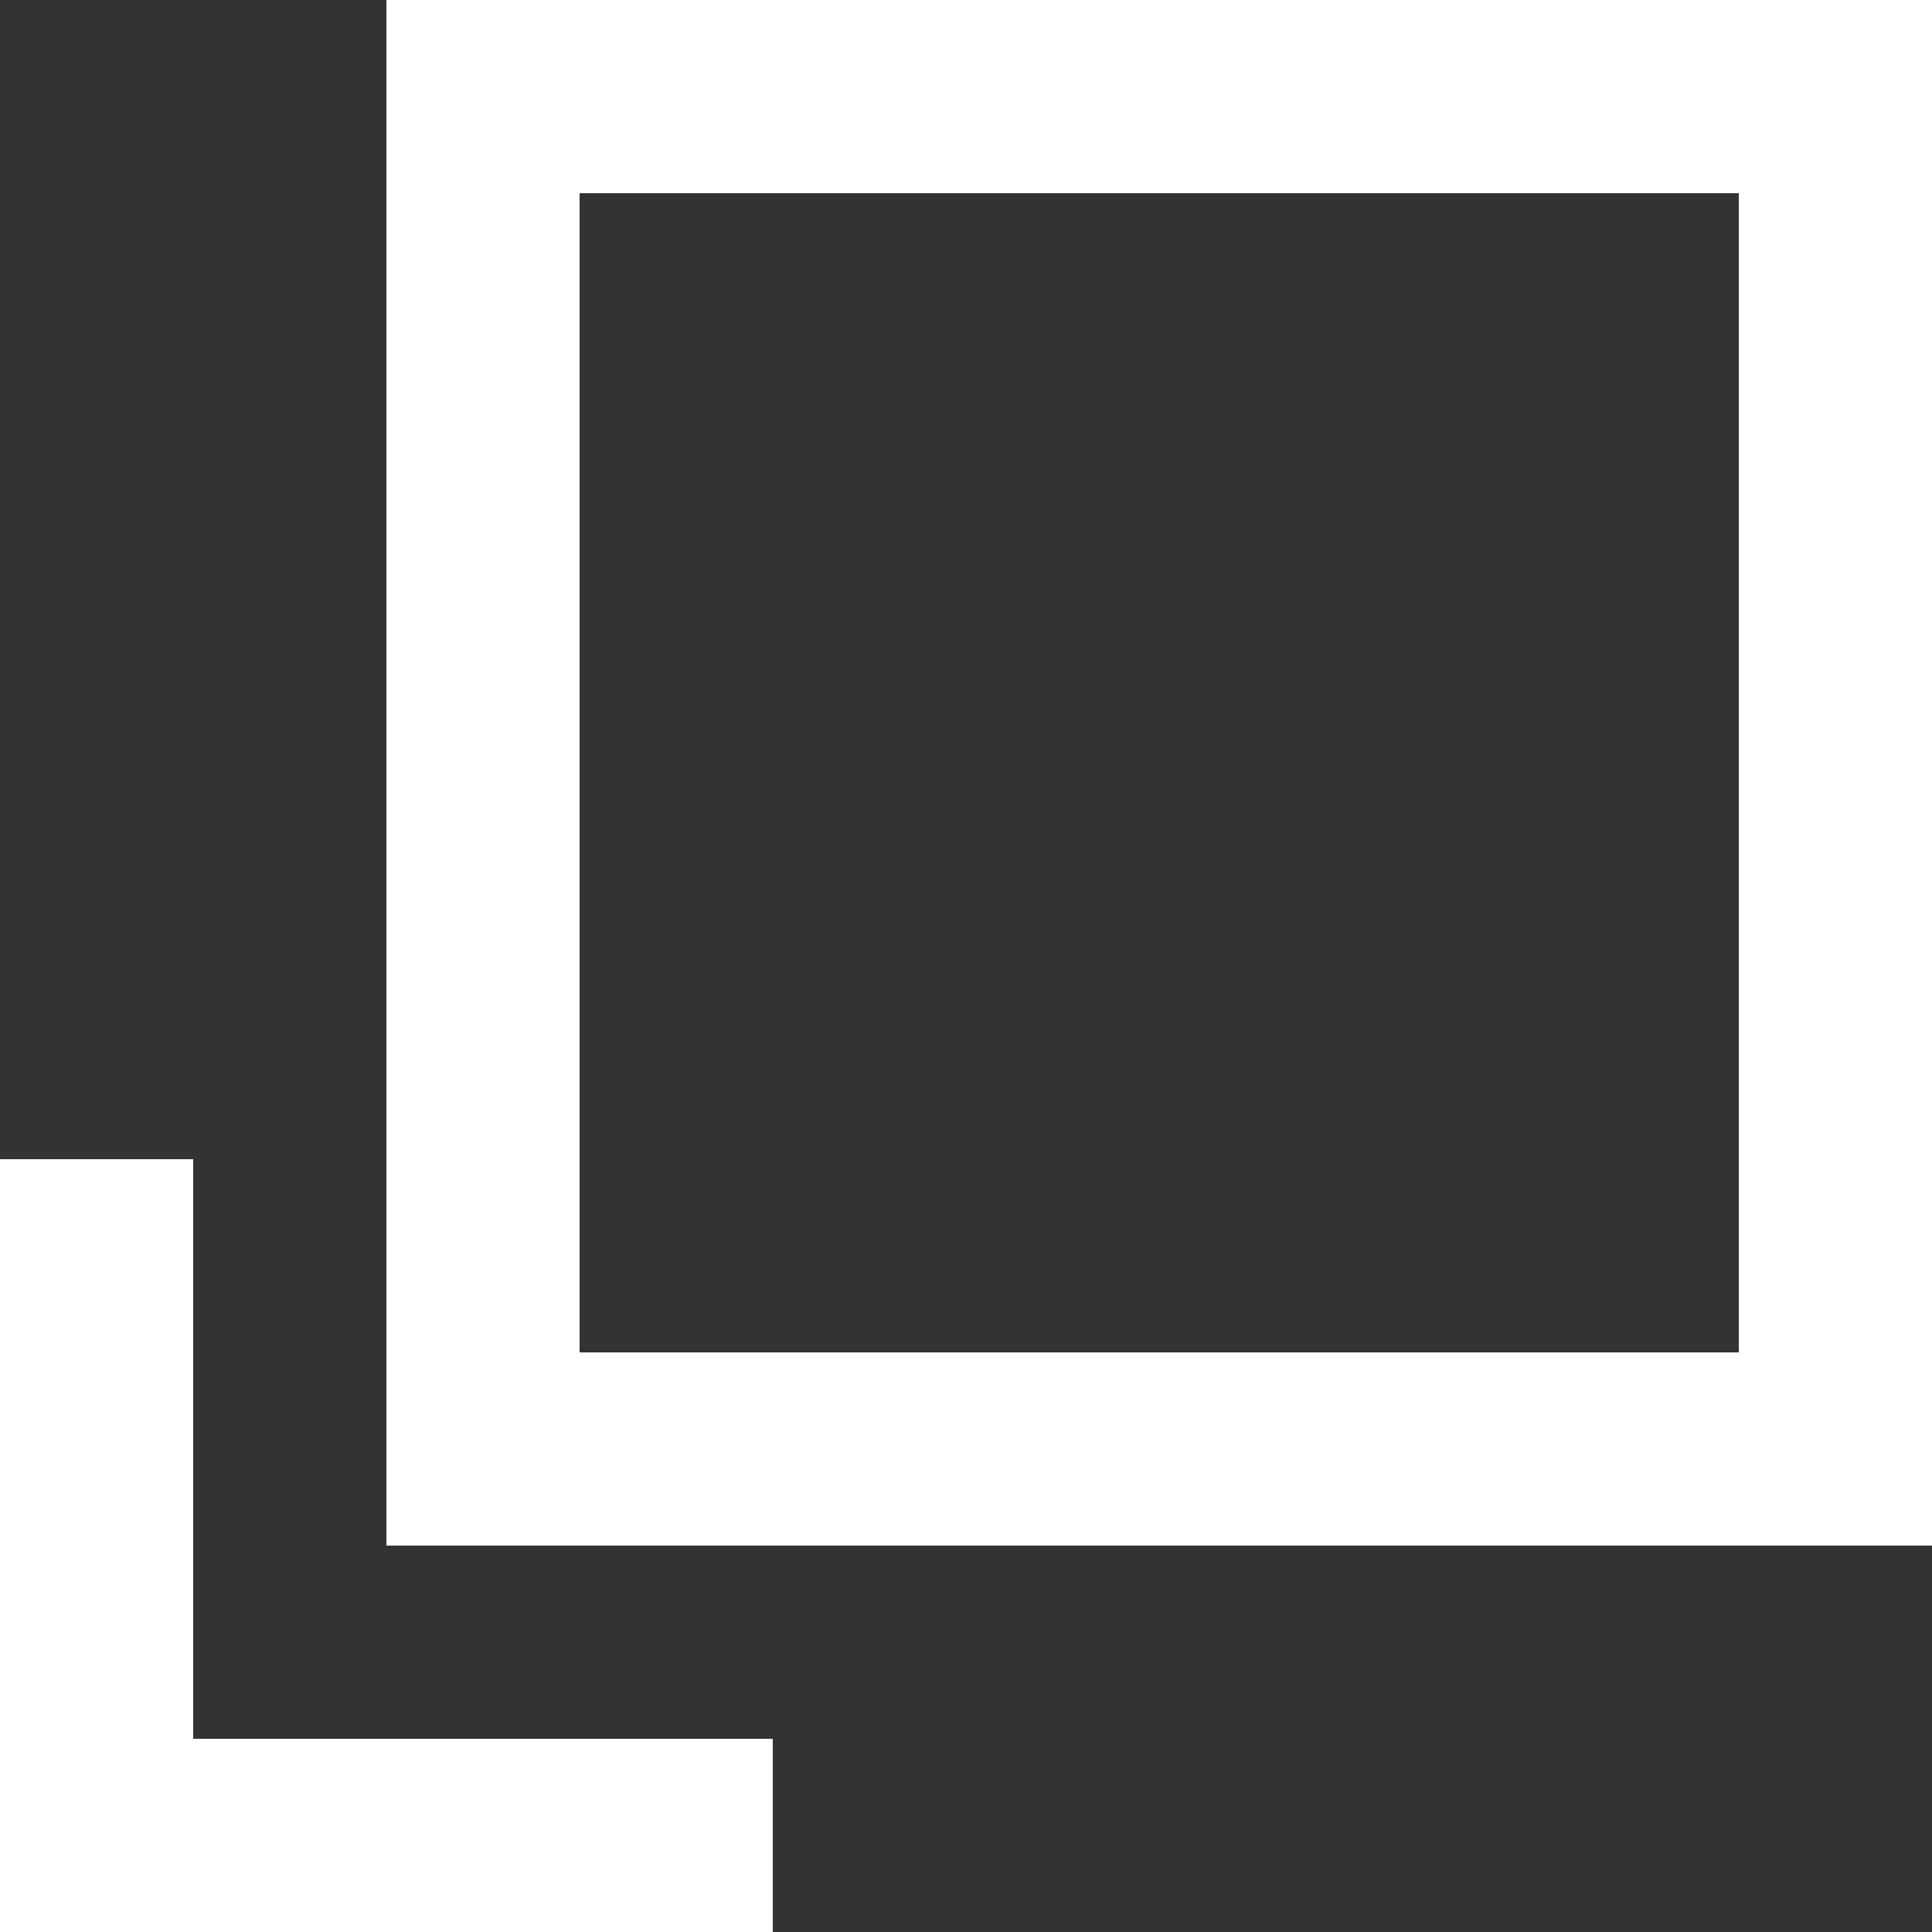 <svg xmlns="http://www.w3.org/2000/svg" width="10" height="10" viewBox="0 0 10 10">
  <rect x="0" y="0" width="10" height="10" fill="#333333" stroke="none"/>
<defs>
    <style>
      .cls-1 {
        fill: #fff;
        fill-rule: evenodd;
      }
    </style>
  </defs>
  <path id="icon_blank_white" class="cls-1" d="M864,470h0v-8h8v8h-8Zm7-7h-6v6h6v-6Zm-5,9h-4v-4h1v3h3v1Z" transform="translate(-862 -462)"/>
</svg>
